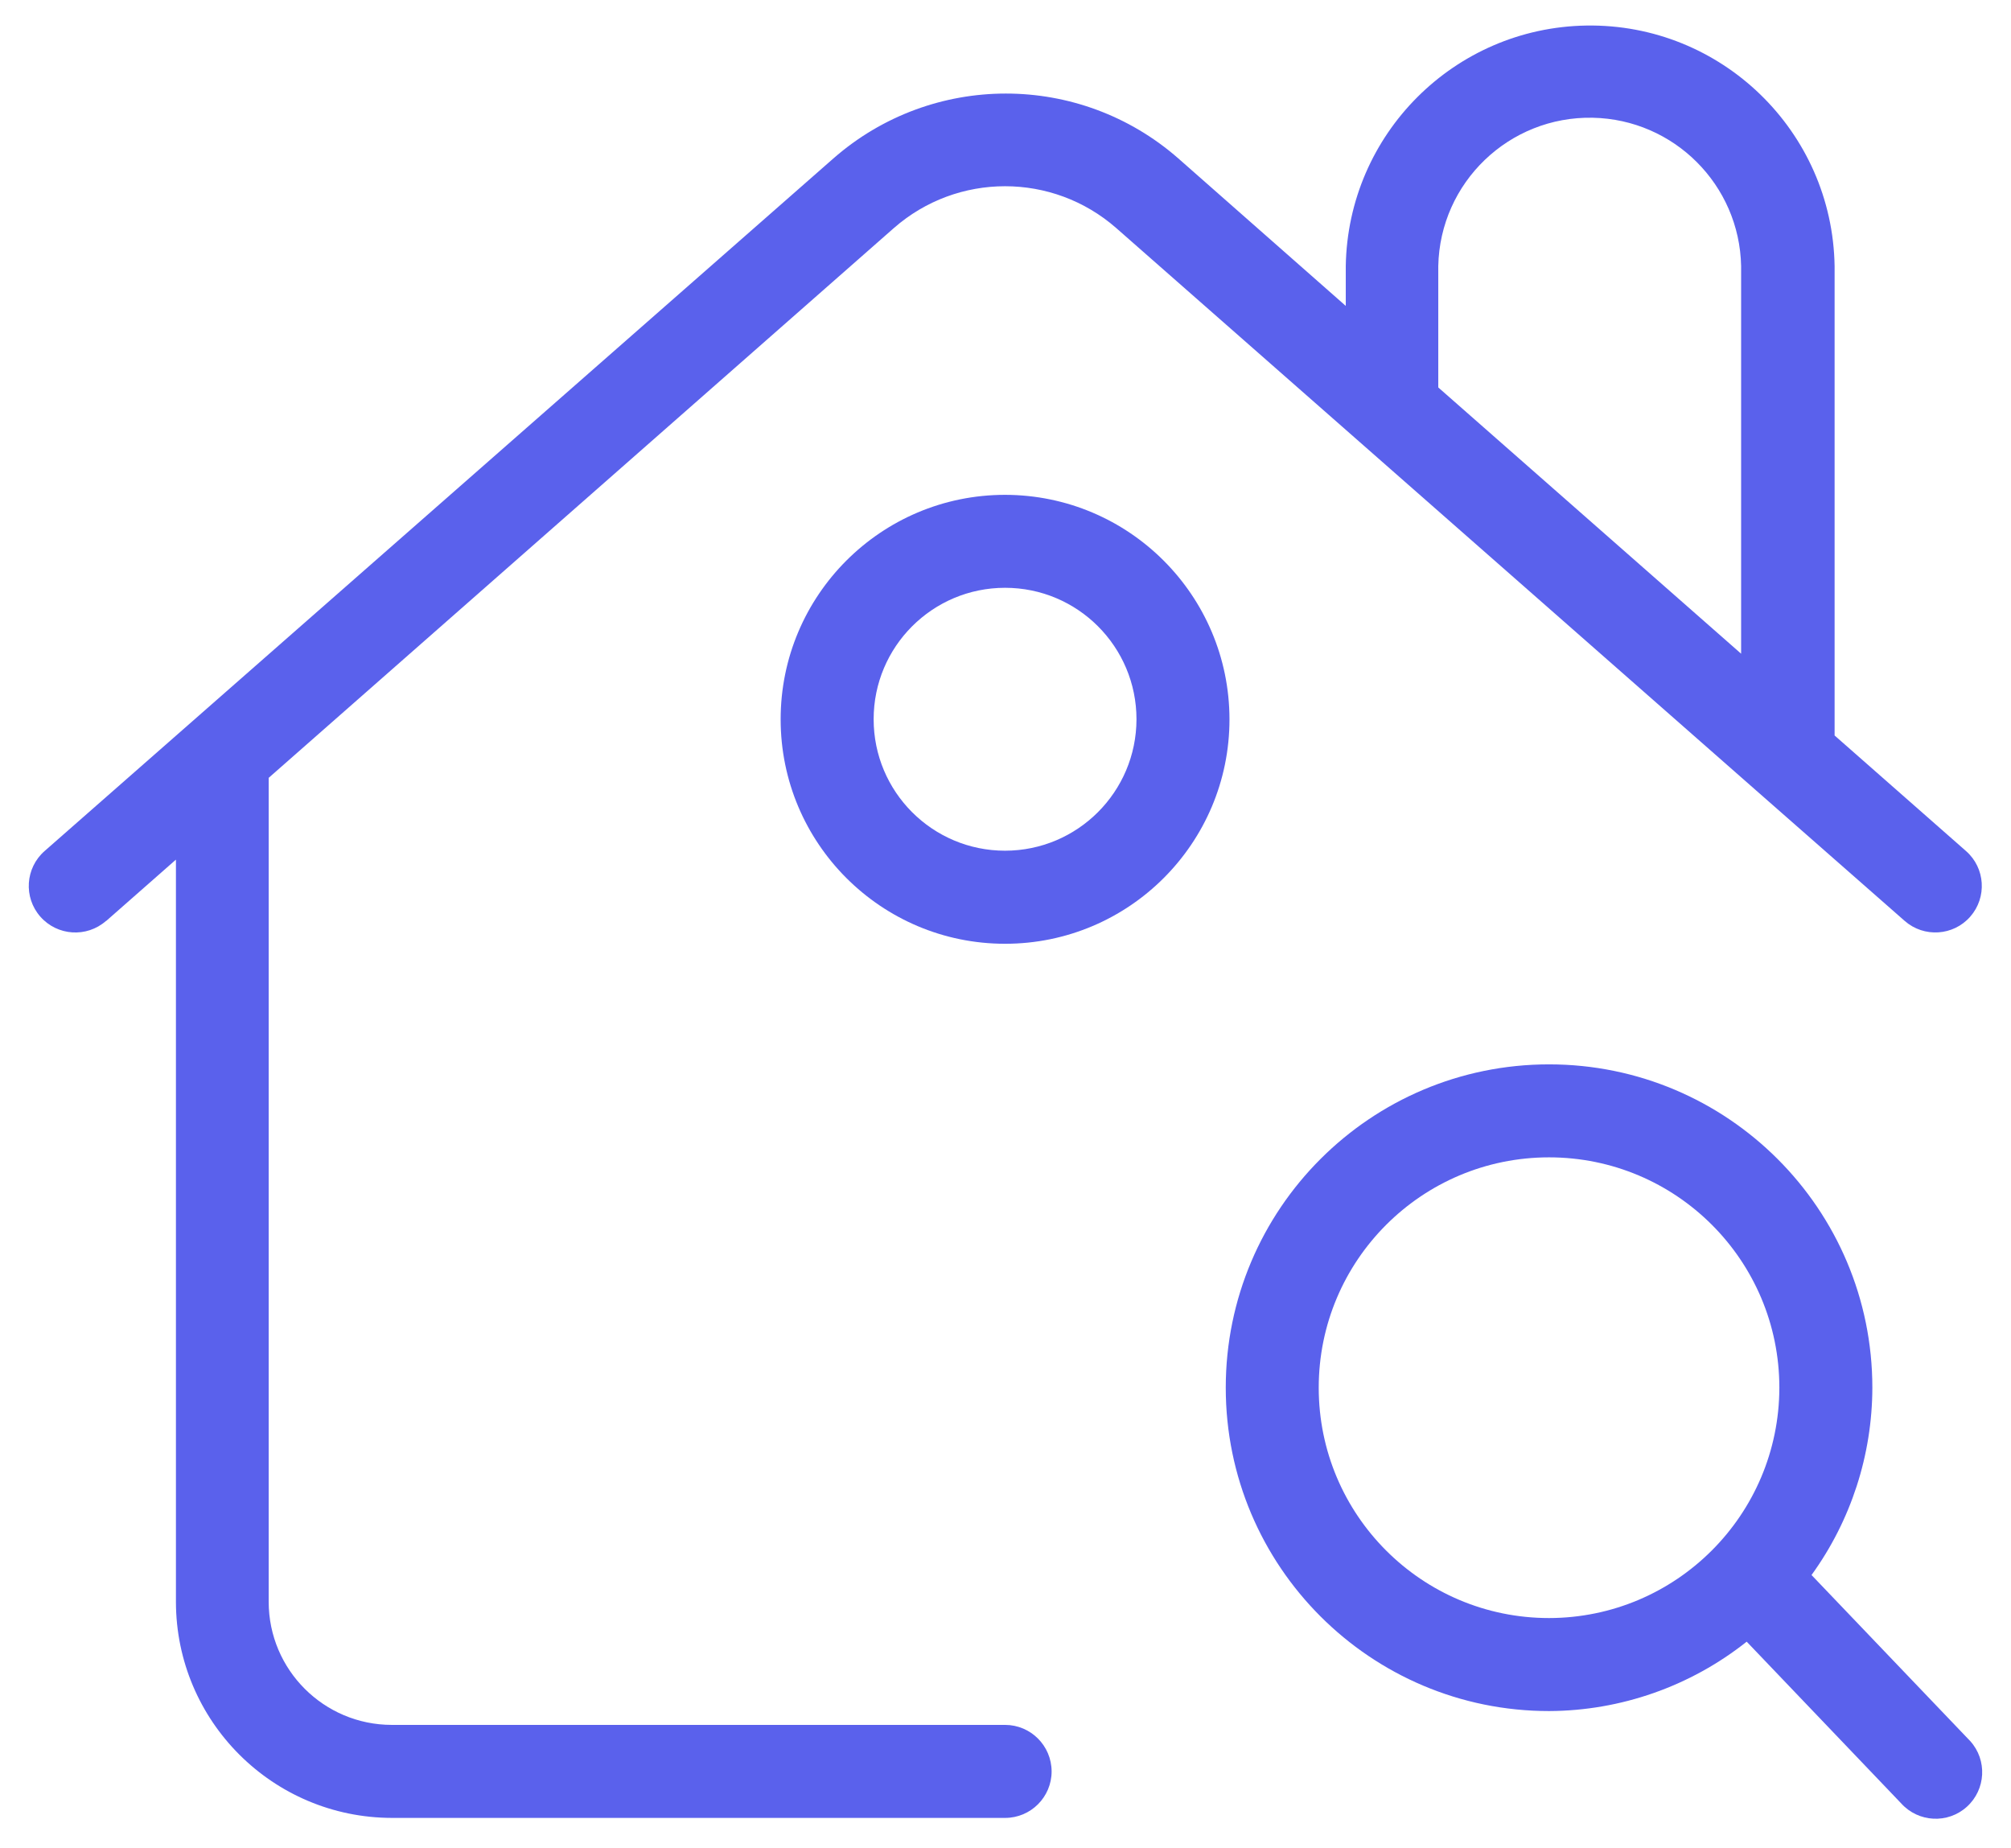<svg width="74" height="68" viewBox="0 0 74 68" fill="none" xmlns="http://www.w3.org/2000/svg">
<g clip-path="url(#clip0_44_4987)">
<path d="M36.984 63.462H14.415C11.915 63.459 9.889 61.434 9.887 58.934V28.618L32.893 8.39C35.234 6.339 38.733 6.339 41.074 8.39L64.571 29.038L64.612 29.074L70.087 33.881C70.796 34.504 71.878 34.435 72.5 33.726C73.123 33.016 73.055 31.935 72.345 31.312L67.509 27.06V9.791C67.429 4.825 63.339 0.862 58.373 0.94C53.518 1.017 49.599 4.934 49.521 9.791V11.255L43.362 5.831C39.728 2.646 34.299 2.646 30.665 5.831L1.64 31.312C0.931 31.935 0.86 33.016 1.485 33.726C2.11 34.435 3.189 34.506 3.901 33.883H3.908L6.474 31.627V58.934C6.479 63.323 10.035 66.879 14.424 66.884H36.986C37.93 66.884 38.697 66.117 38.697 65.173C38.694 64.228 37.928 63.462 36.984 63.462ZM52.925 9.791C52.987 6.713 55.532 4.27 58.61 4.332C61.598 4.393 64.01 6.802 64.069 9.791V24.051L52.925 14.255V9.791Z" fill="#5A61EC"/>
<path d="M36.984 18.206C32.423 18.206 28.726 21.904 28.726 26.465C28.726 31.025 32.423 34.723 36.984 34.723C41.544 34.723 45.242 31.025 45.242 26.465C45.237 21.904 41.542 18.211 36.984 18.206ZM41.82 26.465C41.815 29.134 39.653 31.296 36.984 31.299C34.312 31.299 32.148 29.134 32.148 26.462C32.148 23.791 34.312 21.626 36.984 21.626C39.655 21.626 41.82 23.791 41.82 26.465C41.82 26.462 41.82 26.462 41.82 26.465Z" fill="#5A61EC"/>
<path d="M72.498 64.055C72.477 64.032 72.457 64.009 72.434 63.989L66.66 57.948C68.111 55.943 68.893 53.532 68.898 51.056C68.898 44.486 63.571 39.16 57.001 39.16C50.431 39.16 45.105 44.486 45.105 51.056C45.105 57.626 50.431 62.953 57.001 62.953C59.643 62.942 62.205 62.043 64.274 60.4L69.961 66.352C70.595 67.052 71.677 67.107 72.377 66.473C73.077 65.839 73.132 64.755 72.498 64.055ZM57.001 59.531C52.32 59.531 48.526 55.737 48.526 51.056C48.526 46.375 52.32 42.581 57.001 42.581C61.682 42.581 65.476 46.375 65.476 51.056C65.469 55.733 61.68 59.524 57.001 59.531Z" fill="#5A61EC"/>
</g>
<defs>
<clipPath id="clip0_44_4987">
<rect width="73" height="67" fill="white" transform="translate(0.5 0.427)"/>
</clipPath>
</defs>
</svg>
